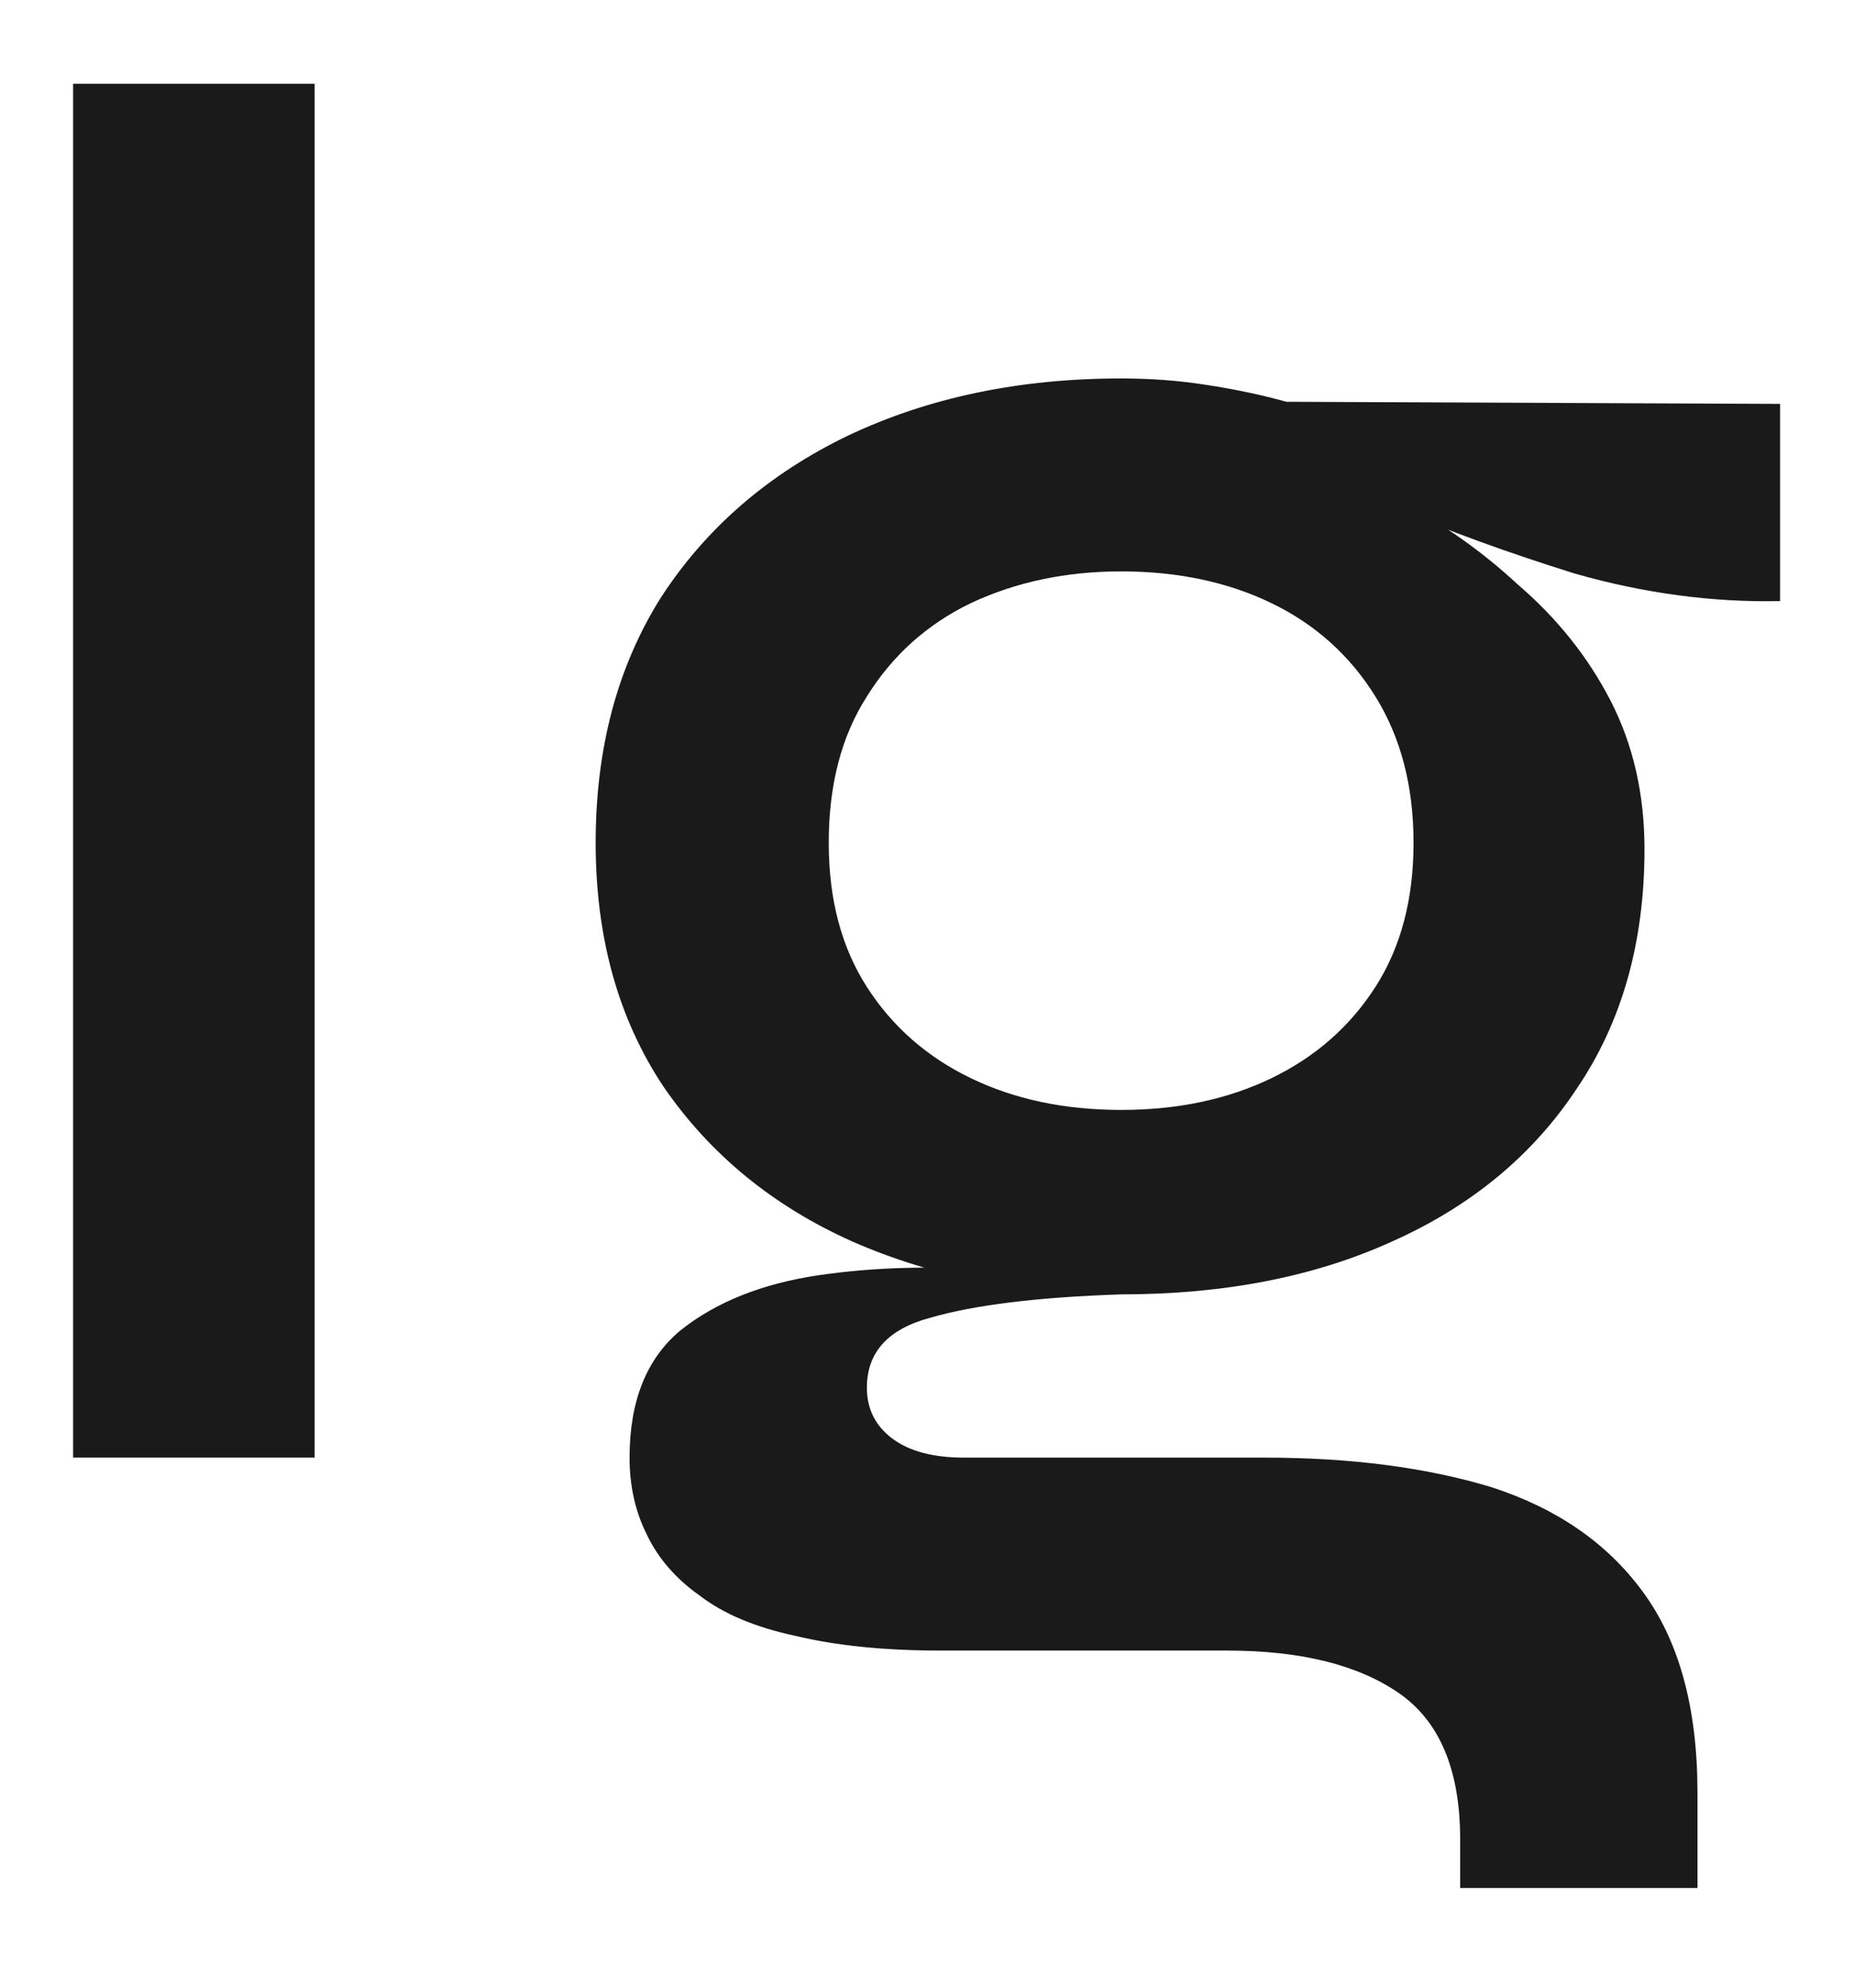 <svg width="14" height="15" viewBox="0 0 14 15" fill="none" xmlns="http://www.w3.org/2000/svg">
<path d="M0.552 0.632H2.376V11H0.552V0.632ZM8.466 9.768C7.719 9.768 7.042 9.635 6.434 9.368C5.837 9.101 5.362 8.712 5.01 8.2C4.669 7.688 4.498 7.075 4.498 6.36C4.498 5.645 4.663 5.027 4.994 4.504C5.335 3.981 5.805 3.576 6.402 3.288C7.01 3 7.698 2.856 8.466 2.856C8.69 2.856 8.903 2.872 9.106 2.904C9.319 2.936 9.522 2.979 9.714 3.032L13.442 3.048V4.536C12.93 4.547 12.412 4.477 11.89 4.328C11.378 4.168 10.925 4.003 10.53 3.832L10.482 3.736C10.845 3.917 11.17 4.141 11.458 4.408C11.757 4.664 11.991 4.957 12.162 5.288C12.332 5.619 12.418 5.992 12.418 6.408C12.418 7.112 12.247 7.715 11.906 8.216C11.575 8.717 11.111 9.101 10.514 9.368C9.927 9.635 9.245 9.768 8.466 9.768ZM11.026 14.248V13.88C11.026 13.357 10.871 12.989 10.562 12.776C10.252 12.563 9.821 12.456 9.266 12.456H7.106C6.679 12.456 6.311 12.419 6.002 12.344C5.703 12.28 5.463 12.179 5.282 12.04C5.101 11.912 4.967 11.757 4.882 11.576C4.797 11.405 4.754 11.213 4.754 11C4.754 10.573 4.882 10.253 5.138 10.04C5.405 9.827 5.751 9.688 6.178 9.624C6.615 9.56 7.074 9.549 7.554 9.592L8.466 9.768C7.837 9.789 7.357 9.848 7.026 9.944C6.706 10.029 6.546 10.205 6.546 10.472C6.546 10.632 6.61 10.76 6.738 10.856C6.866 10.952 7.047 11 7.282 11H9.554C10.204 11 10.775 11.075 11.266 11.224C11.757 11.384 12.135 11.645 12.402 12.008C12.679 12.381 12.818 12.888 12.818 13.528V14.248H11.026ZM8.466 8.376C8.893 8.376 9.271 8.296 9.602 8.136C9.933 7.976 10.194 7.747 10.386 7.448C10.578 7.149 10.674 6.787 10.674 6.36C10.674 5.933 10.578 5.565 10.386 5.256C10.194 4.947 9.933 4.712 9.602 4.552C9.271 4.392 8.893 4.312 8.466 4.312C8.05 4.312 7.671 4.392 7.33 4.552C6.999 4.712 6.738 4.947 6.546 5.256C6.354 5.555 6.258 5.923 6.258 6.36C6.258 6.787 6.354 7.149 6.546 7.448C6.738 7.747 6.999 7.976 7.33 8.136C7.661 8.296 8.039 8.376 8.466 8.376Z" fill="#1A1A1A"/>
</svg>
